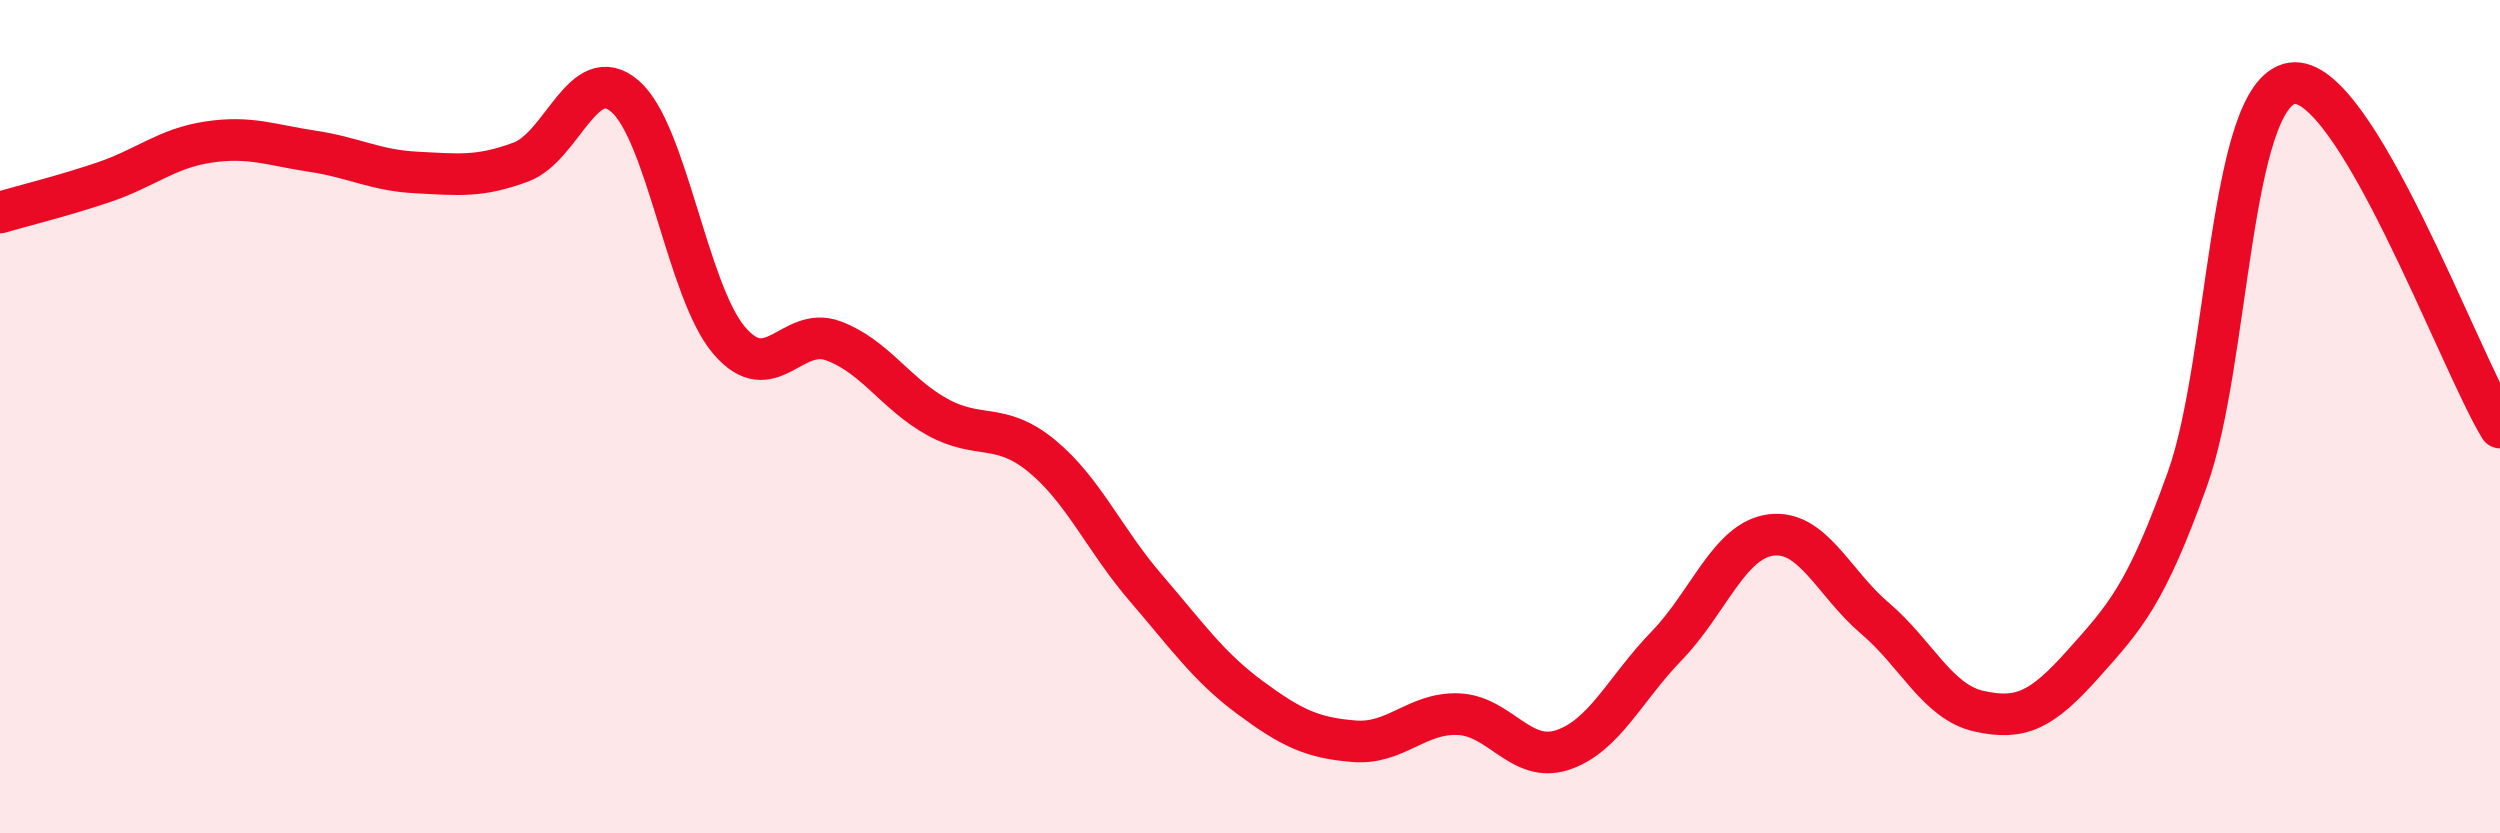 
    <svg width="60" height="20" viewBox="0 0 60 20" xmlns="http://www.w3.org/2000/svg">
      <path
        d="M 0,5.1 C 0.5,4.95 1.5,4.71 2.5,4.37 C 3.5,4.03 4,3.56 5,3.41 C 6,3.26 6.5,3.48 7.5,3.63 C 8.5,3.78 9,4.09 10,4.14 C 11,4.19 11.5,4.26 12.5,3.89 C 13.5,3.52 14,1.45 15,2.31 C 16,3.17 16.5,7 17.5,8.17 C 18.5,9.34 19,7.81 20,8.18 C 21,8.55 21.5,9.46 22.5,10.01 C 23.5,10.56 24,10.12 25,10.94 C 26,11.76 26.5,12.95 27.5,14.11 C 28.5,15.27 29,16 30,16.74 C 31,17.48 31.5,17.71 32.5,17.79 C 33.5,17.87 34,17.1 35,17.14 C 36,17.18 36.5,18.33 37.5,18 C 38.5,17.67 39,16.53 40,15.5 C 41,14.47 41.5,12.97 42.5,12.84 C 43.5,12.71 44,13.99 45,14.84 C 46,15.69 46.5,16.85 47.5,17.07 C 48.5,17.29 49,17.05 50,15.93 C 51,14.81 51.5,14.28 52.5,11.49 C 53.5,8.7 53.5,2.25 55,2 C 56.5,1.75 59,8.61 60,10.26L60 20L0 20Z"
        fill="#EB0A25"
        opacity="0.1"
        stroke-linecap="round"
        stroke-linejoin="round"
      />
      <path
        d="M 0,5.1 C 0.5,4.95 1.5,4.71 2.5,4.37 C 3.5,4.03 4,3.56 5,3.41 C 6,3.26 6.5,3.48 7.5,3.63 C 8.5,3.78 9,4.09 10,4.14 C 11,4.19 11.5,4.26 12.5,3.89 C 13.5,3.52 14,1.45 15,2.31 C 16,3.17 16.5,7 17.5,8.17 C 18.5,9.34 19,7.81 20,8.18 C 21,8.55 21.5,9.46 22.5,10.01 C 23.5,10.56 24,10.12 25,10.94 C 26,11.76 26.5,12.95 27.5,14.11 C 28.5,15.27 29,16 30,16.74 C 31,17.48 31.5,17.71 32.5,17.79 C 33.5,17.87 34,17.1 35,17.14 C 36,17.18 36.5,18.33 37.5,18 C 38.5,17.67 39,16.53 40,15.5 C 41,14.47 41.5,12.97 42.5,12.84 C 43.5,12.71 44,13.99 45,14.84 C 46,15.69 46.5,16.85 47.5,17.07 C 48.5,17.29 49,17.05 50,15.93 C 51,14.81 51.5,14.28 52.5,11.49 C 53.5,8.7 53.5,2.25 55,2 C 56.5,1.75 59,8.61 60,10.26"
        stroke="#EB0A25"
        stroke-width="1"
        fill="none"
        stroke-linecap="round"
        stroke-linejoin="round"
      />
    </svg>
  